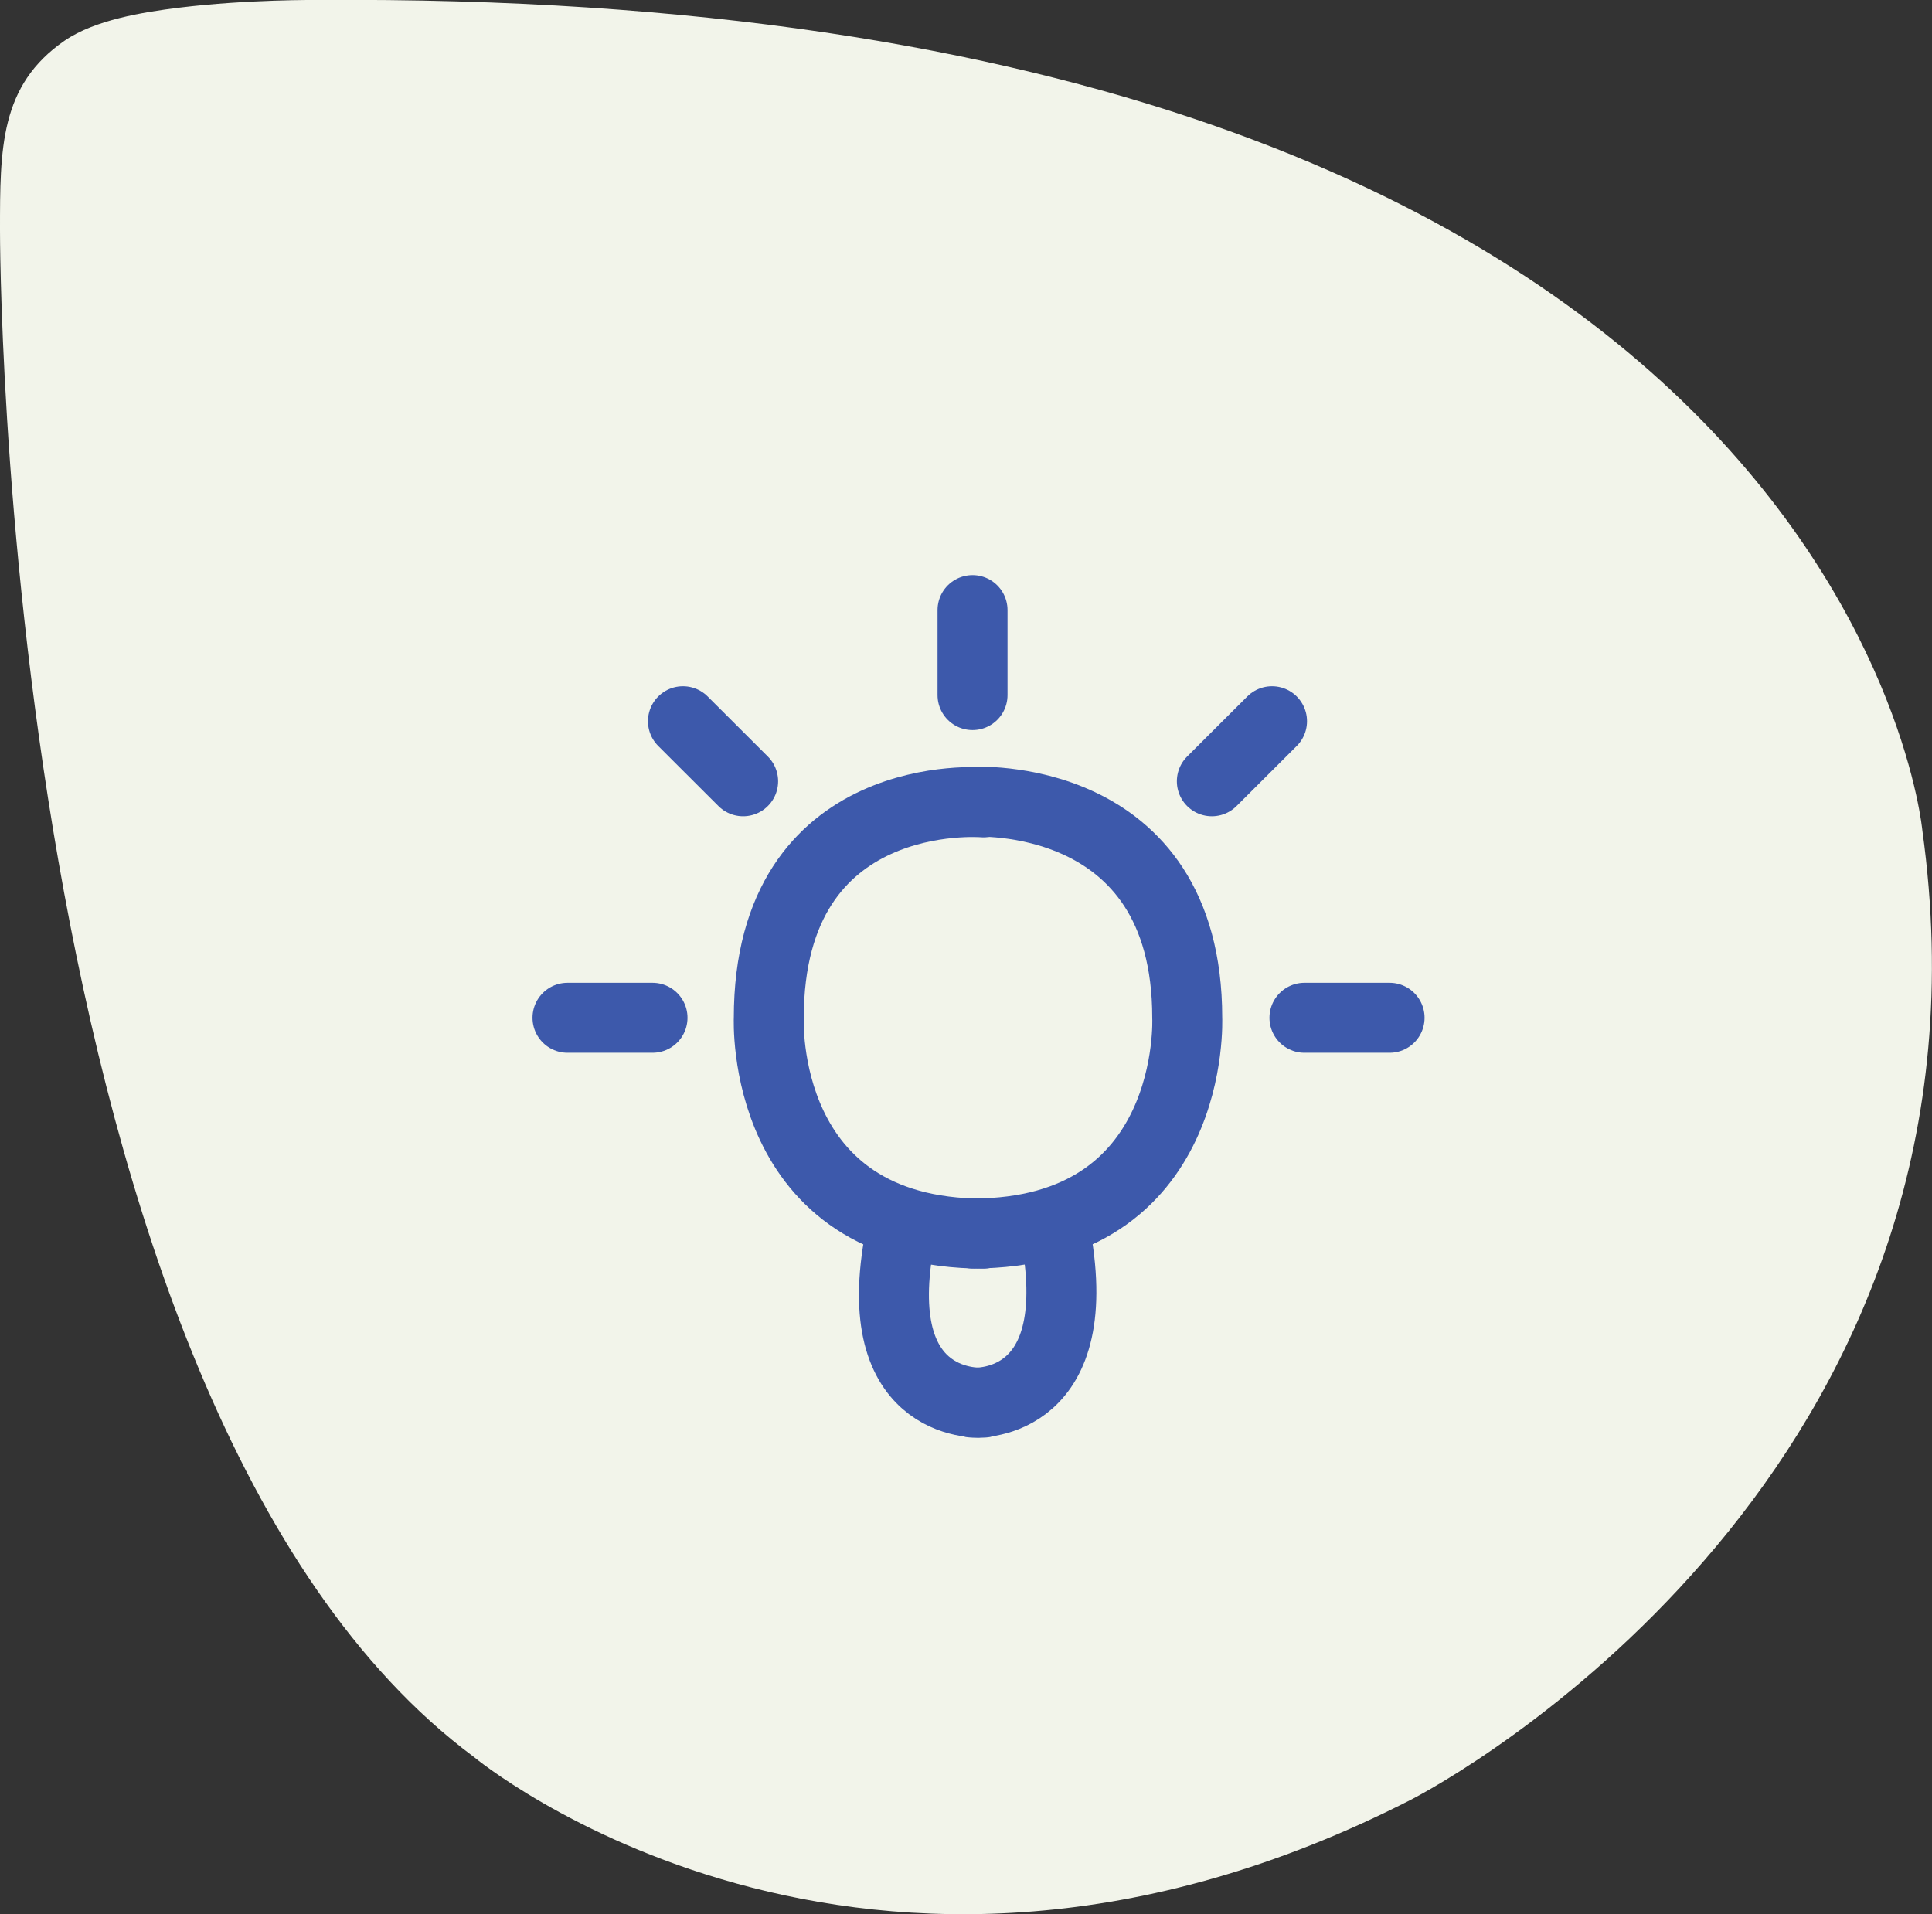 <?xml version="1.0" encoding="UTF-8"?><svg id="a" xmlns="http://www.w3.org/2000/svg" width="165.66" height="164.15" viewBox="0 0 165.66 164.15"><rect x="0" y="0" width="165.66" height="164.15" fill="#333333" stroke="none"/><path d="m0,19.76s-.18,100.56,40.61,130.89c0,0,33.33,27.78,80.44,3.65,6.65-3.48,51.16-30.04,43.78-83.11C164.83,71.18,158.11-.96,27.22,0c0,0-5.98-.06-11.85.66-3.16.39-7.23,1.05-9.83,2.83C-.02,7.32,0,12.76,0,19.76Z" fill="#f2f4ea" stroke-width="0"/><path d="m83.39,68.76s18.41-1.16,18.41,18.51c0,0,.84,18.51-18.41,18.51" fill="none" stroke="#3d59ab" stroke-linecap="round" stroke-miterlimit="10" stroke-width="6"/><path d="m83.39,120.28s9.54.71,7.27-13.56" fill="none" stroke="#3d59ab" stroke-linecap="round" stroke-miterlimit="10" stroke-width="6"/><path d="m84.33,68.81s-18.41-1.6-18.41,18.49c0,0-.84,18.49,18.41,18.49" fill="none" stroke="#3d59ab" stroke-linecap="round" stroke-miterlimit="10" stroke-width="6"/><path d="m84.33,120.28s-9.77.79-7.27-13.55" fill="none" stroke="#3d59ab" stroke-linecap="round" stroke-miterlimit="10" stroke-width="6"/><line x1="83.39" y1="59.61" x2="83.39" y2="52.32" fill="none" stroke="#3d59ab" stroke-linecap="round" stroke-miterlimit="10" stroke-width="6"/><line x1="63.72" y1="67" x2="58.56" y2="61.85" fill="none" stroke="#3d59ab" stroke-linecap="round" stroke-miterlimit="10" stroke-width="6"/><line x1="103.91" y1="67" x2="109.07" y2="61.85" fill="none" stroke="#3d59ab" stroke-linecap="round" stroke-miterlimit="10" stroke-width="6"/><line x1="111.85" y1="87.28" x2="119.15" y2="87.28" fill="none" stroke="#3d59ab" stroke-linecap="round" stroke-miterlimit="10" stroke-width="6"/><line x1="48.66" y1="87.28" x2="55.95" y2="87.28" fill="none" stroke="#3d59ab" stroke-linecap="round" stroke-miterlimit="10" stroke-width="6"/></svg>